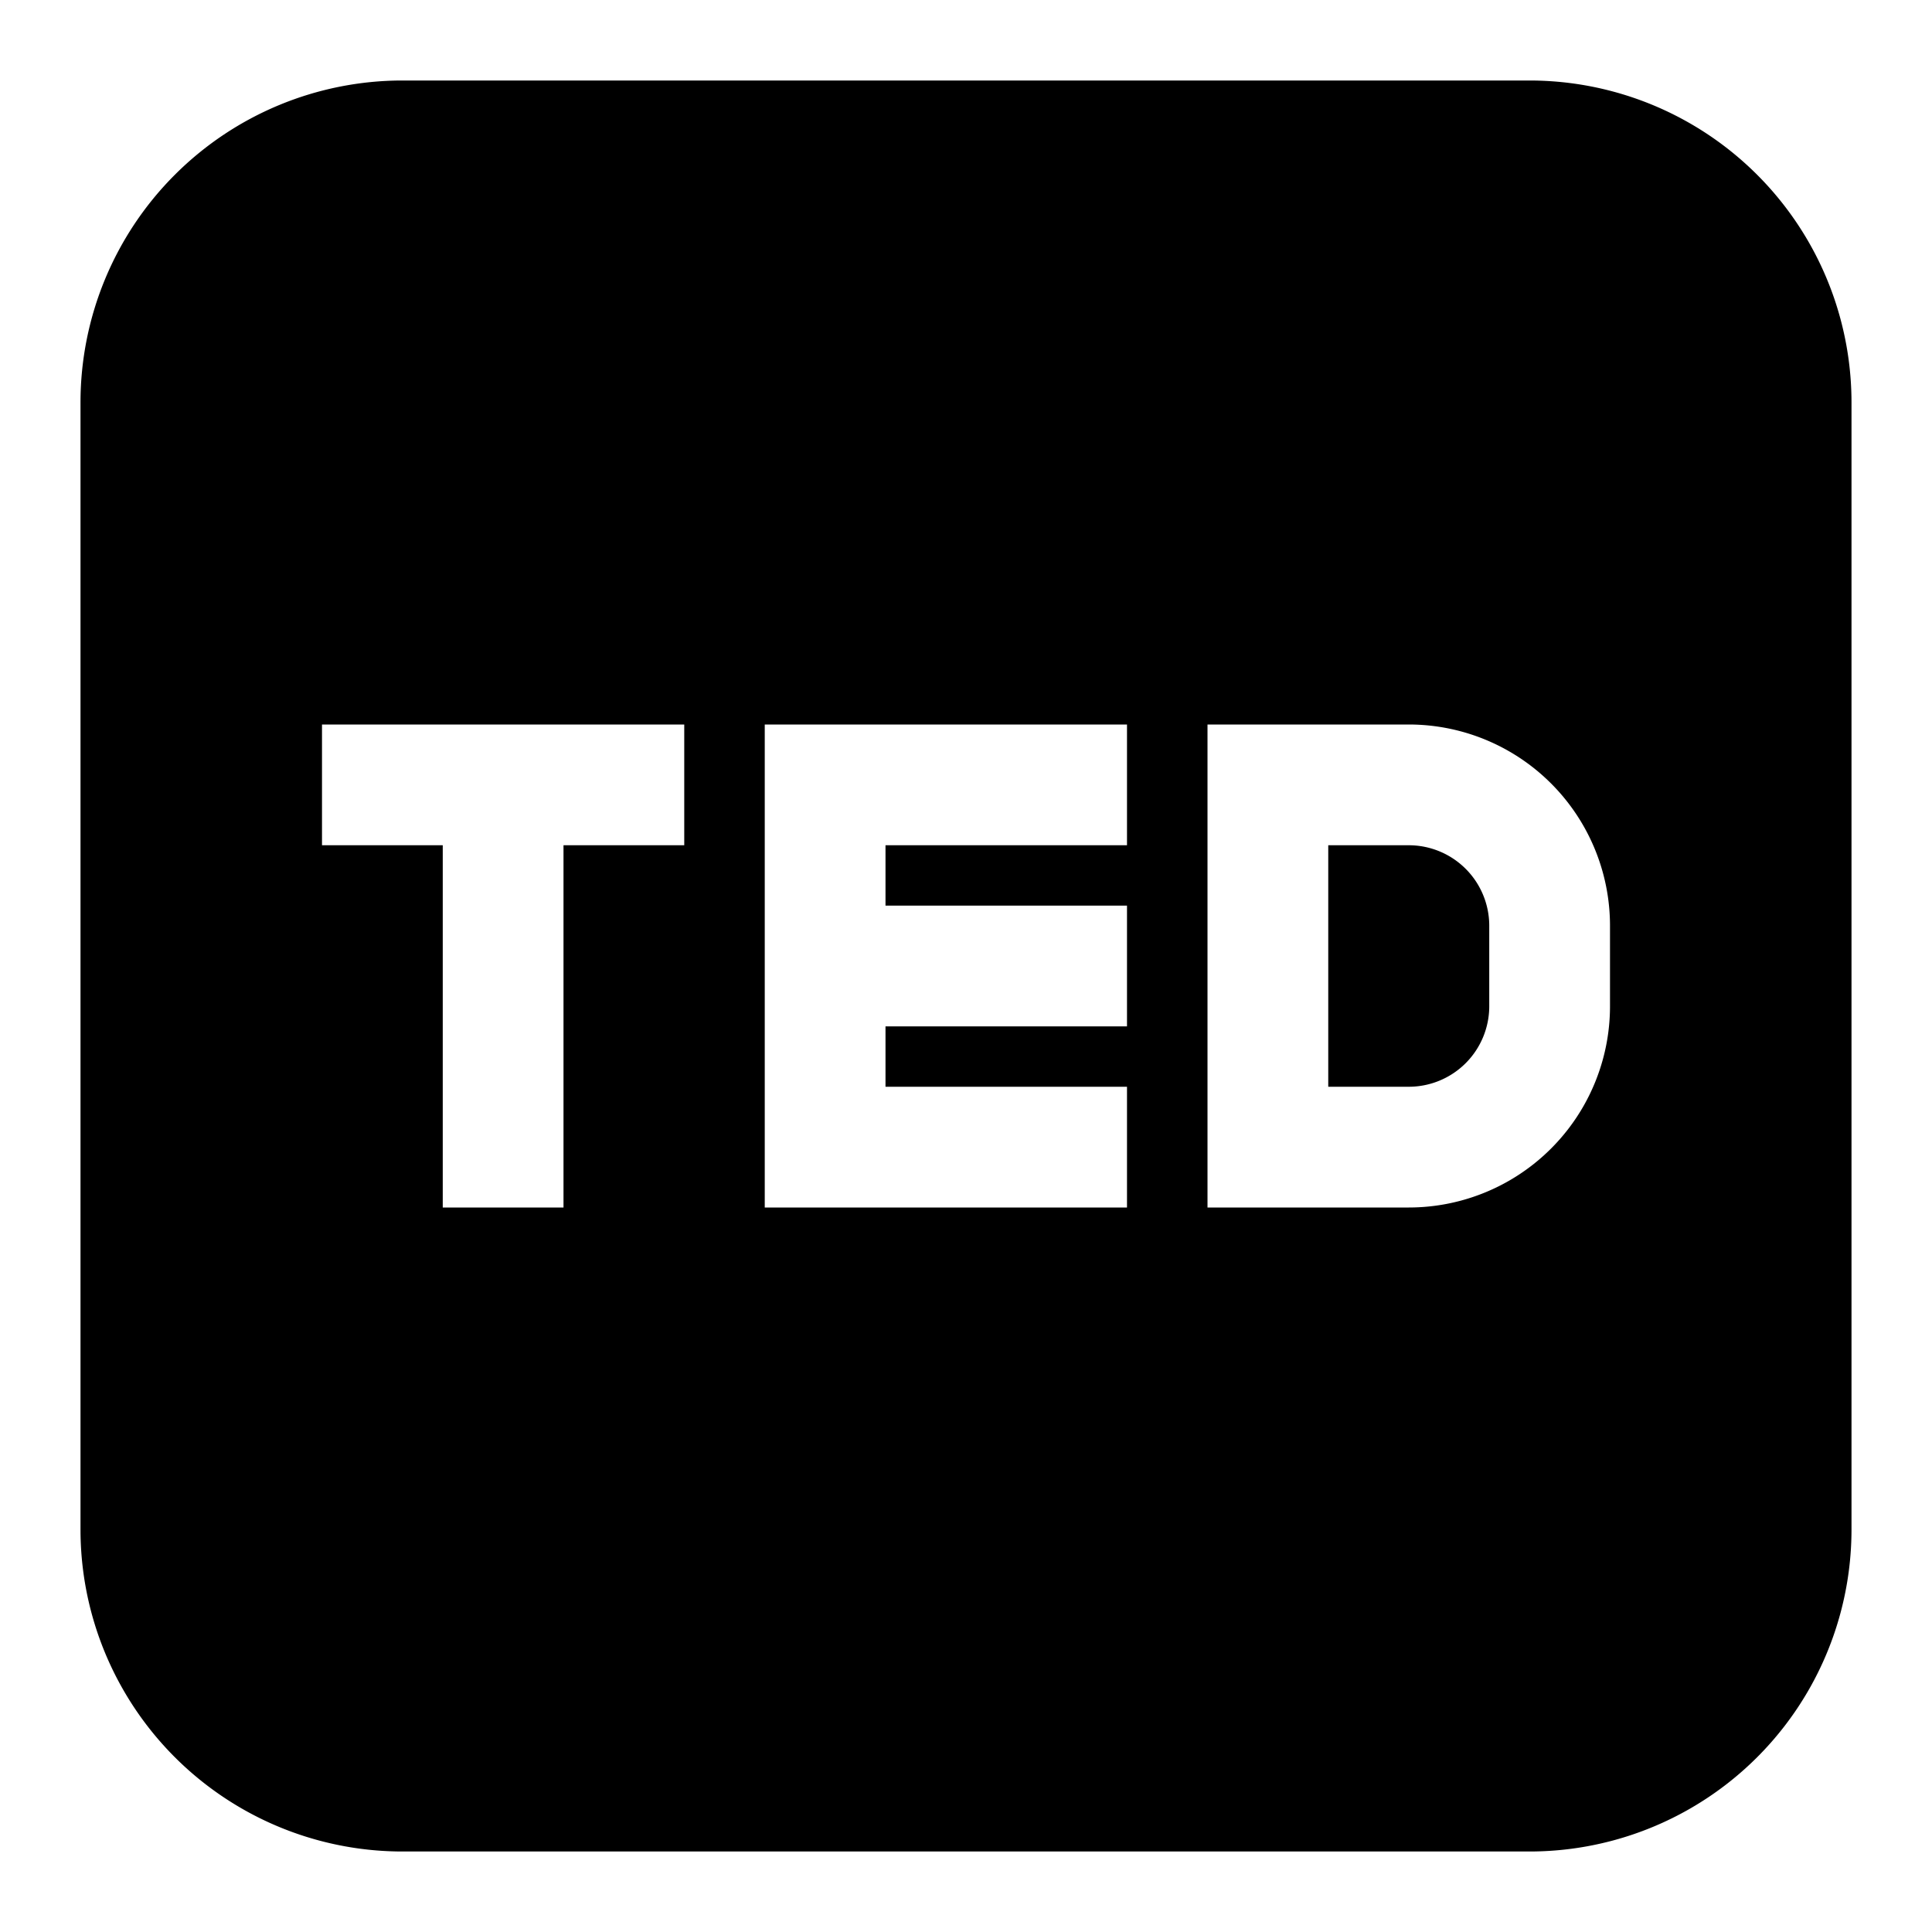 <svg xmlns="http://www.w3.org/2000/svg" width="1em" height="1em" viewBox="0 0 24 24"><path fill="currentColor" fill-rule="evenodd" d="M5 1a4 4 0 0 0-4 4v14a4 4 0 0 0 4 4h14a4 4 0 0 0 4-4V5a4 4 0 0 0-4-4zm10 14V9h2.5a2.5 2.5 0 0 1 2.5 2.5v1a2.5 2.5 0 0 1-2.5 2.5zm1.5-1.5v-3h1a1 1 0 0 1 1 1v1a1 1 0 0 1-1 1zM4 10.5V9h4.5v1.5H7V15H5.5v-4.5zM9.5 9v6H14v-1.5h-3v-.75h3v-1.5h-3v-.75h3V9z" clip-rule="evenodd"/></svg>